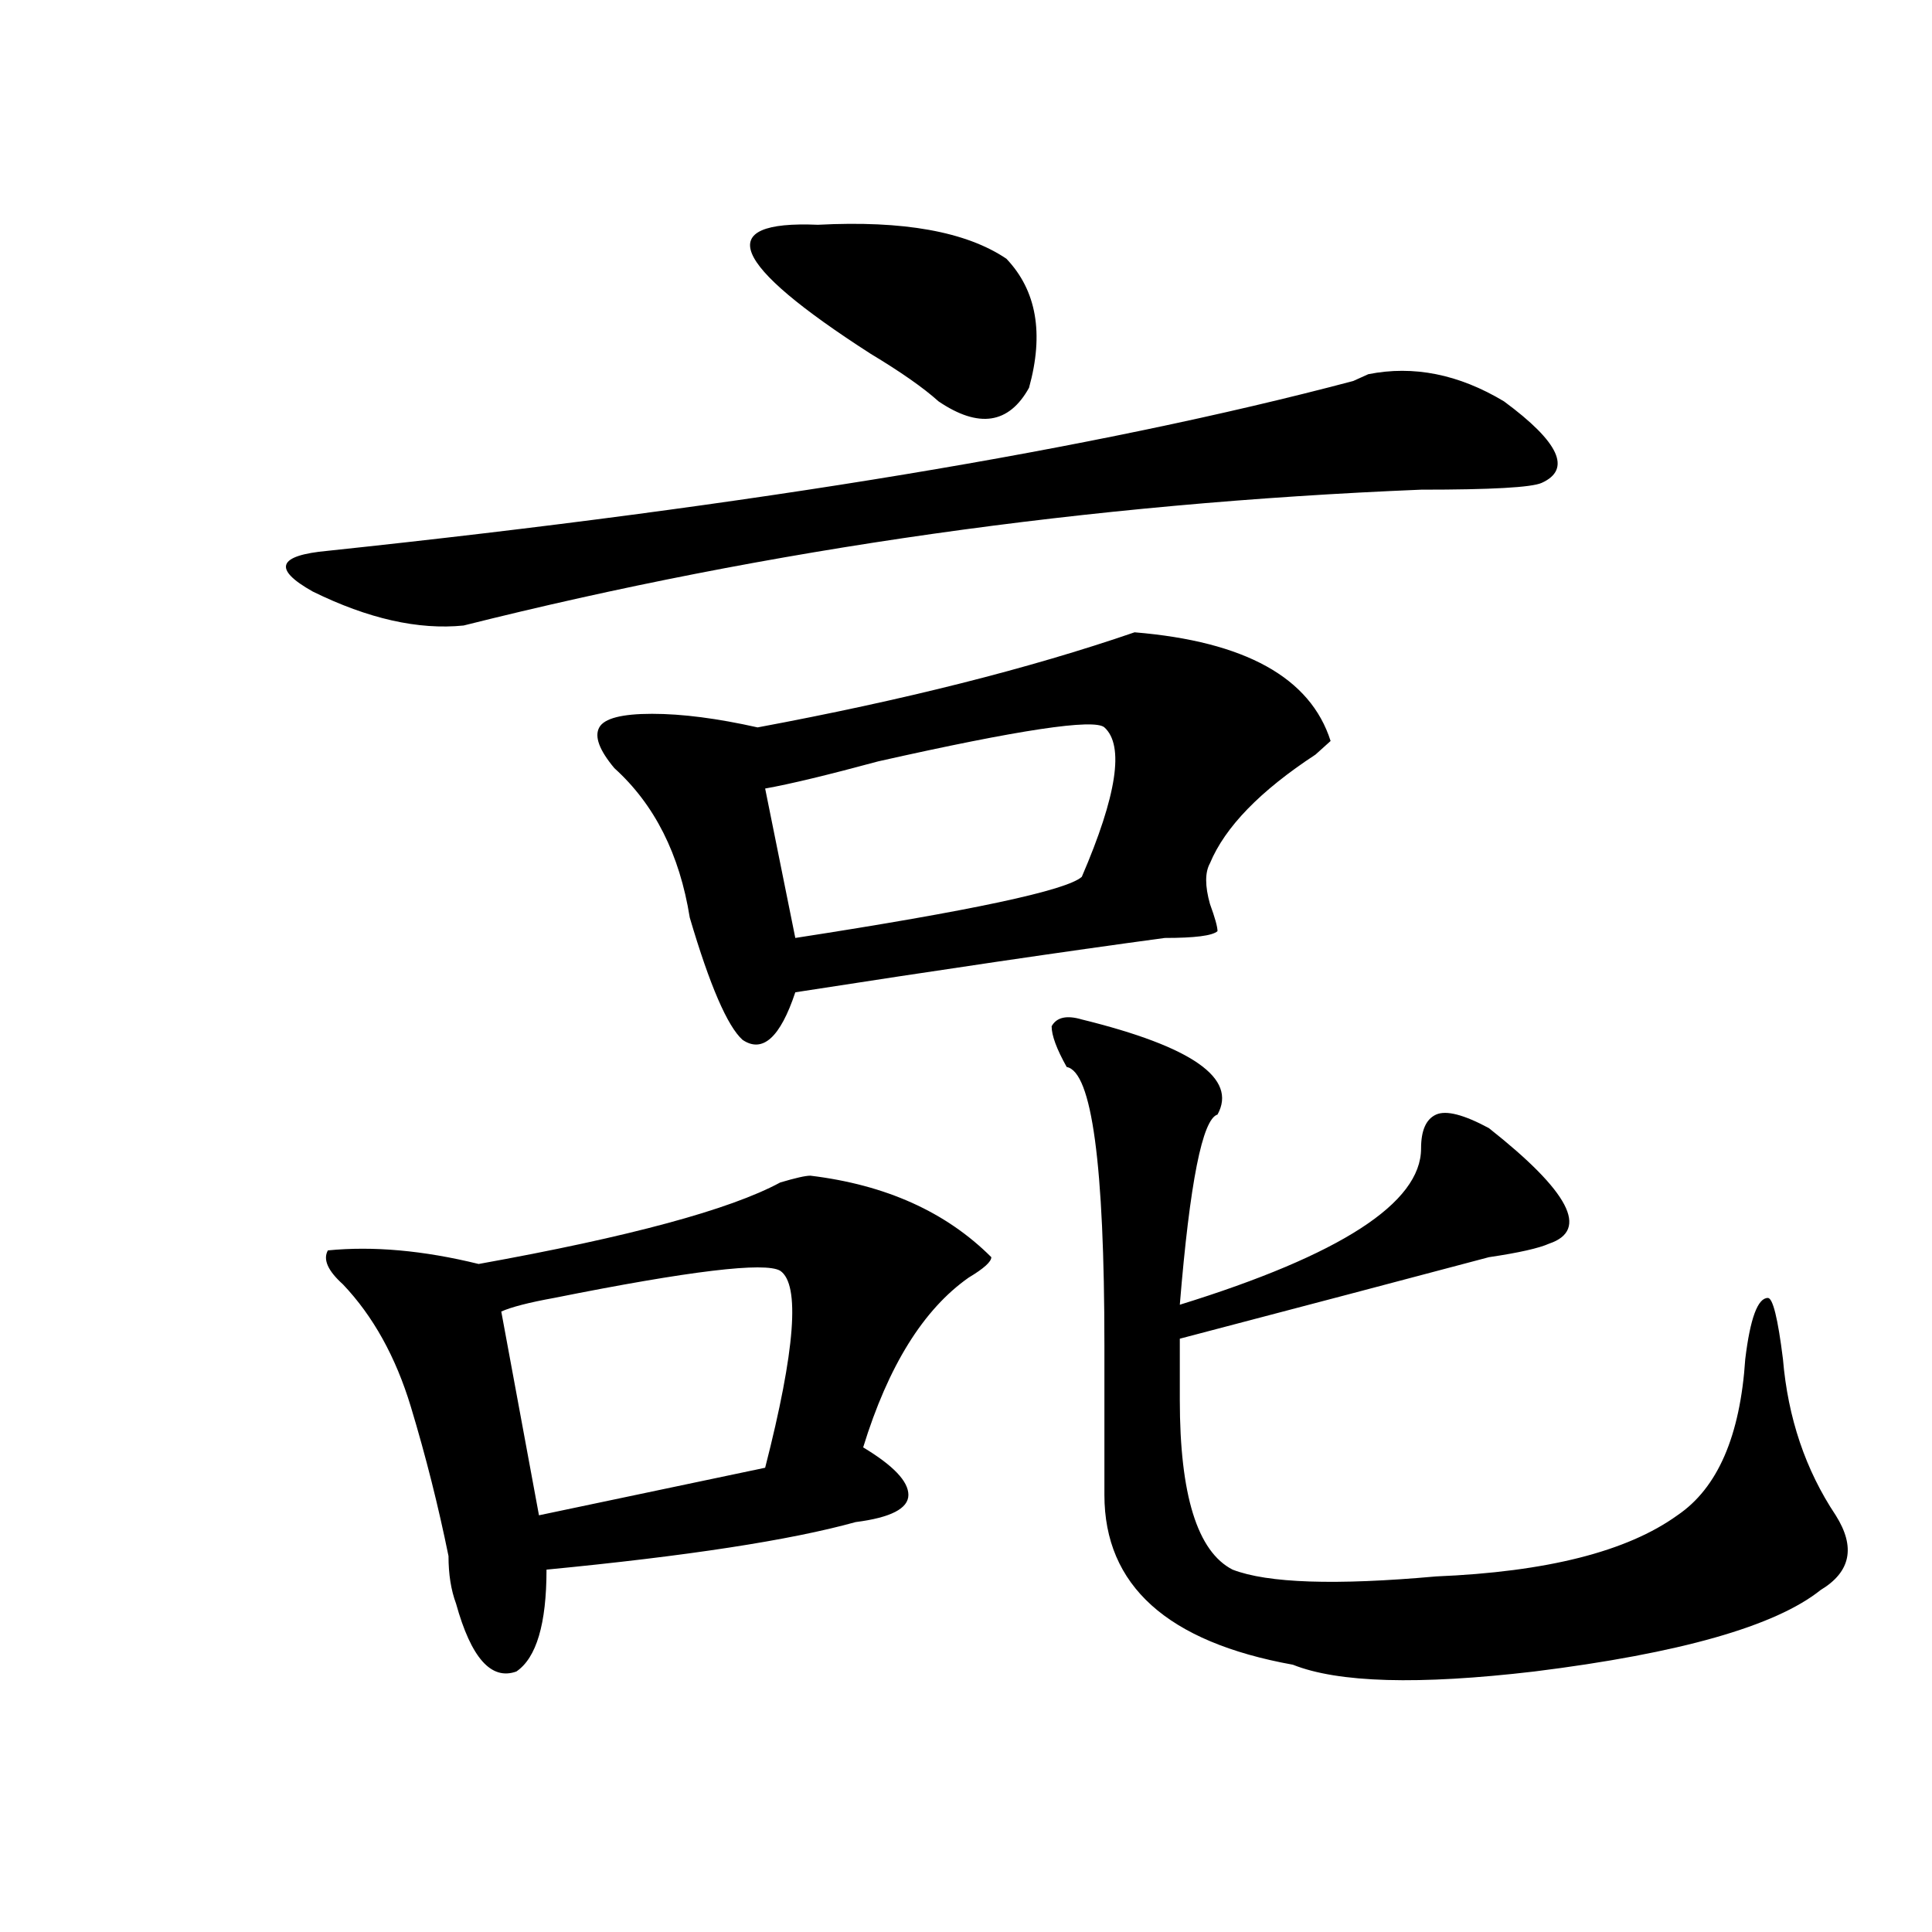 <?xml version="1.0" encoding="utf-8"?>
<!-- Generator: Adobe Illustrator 16.0.0, SVG Export Plug-In . SVG Version: 6.00 Build 0)  -->
<!DOCTYPE svg PUBLIC "-//W3C//DTD SVG 1.1//EN" "http://www.w3.org/Graphics/SVG/1.1/DTD/svg11.dtd">
<svg version="1.1" id="图层_1" xmlns="http://www.w3.org/2000/svg" xmlns:xlink="http://www.w3.org/1999/xlink" x="0px" y="0px"
	 width="1000px" height="1000px" viewBox="0 0 1000 1000" enable-background="new 0 0 1000 1000" xml:space="preserve">
<path d="M169.703,285.094c221.093-23.401,398.039-52.734,530.719-87.891l7.805-3.516c23.414-4.669,46.828,0,70.242,14.063
	c28.597,21.094,35.121,35.156,19.512,42.188c-5.243,2.362-26.036,3.516-62.438,3.516c-171.703,7.031-336.942,30.487-495.598,70.313
	c-23.414,2.362-49.45-3.516-78.047-17.578C141.046,294.487,143.667,287.456,169.703,285.094z M419.453,608.531
	c39.023,4.724,70.242,18.786,93.656,42.188c0,2.362-3.902,5.878-11.707,10.547c-23.414,16.425-41.646,45.703-54.633,87.891
	c15.609,9.394,23.414,17.578,23.414,24.609s-9.146,11.755-27.316,14.063c-33.841,9.394-87.192,17.578-159.996,24.609
	c0,28.125-5.243,45.703-15.609,52.734c-13.048,4.669-23.414-7.031-31.219-35.156c-2.622-7.031-3.902-15.271-3.902-24.609
	c-5.243-25.763-11.707-51.526-19.512-77.344c-7.805-25.763-19.512-46.856-35.121-63.281c-7.805-7.031-10.427-12.854-7.805-17.578
	c23.414-2.308,49.39,0,78.047,7.031c78.047-14.063,130.058-28.125,156.094-42.188C411.648,609.739,416.831,608.531,419.453,608.531z
	 M403.844,657.75c-7.805-4.669-46.828,0-117.07,14.063c-13.048,2.362-22.134,4.724-27.316,7.031l19.512,105.469l117.07-24.609
	C411.648,698.784,414.21,664.781,403.844,657.75z M587.254,327.281c57.194,4.724,91.034,23.456,101.461,56.25l-7.805,7.031
	c-28.657,18.786-46.828,37.519-54.633,56.25c-2.622,4.724-2.622,11.755,0,21.094c2.562,7.031,3.902,11.755,3.902,14.063
	c-2.622,2.362-11.707,3.516-27.316,3.516c-52.071,7.031-115.79,16.425-191.215,28.125c-7.805,23.456-16.95,31.641-27.316,24.609
	c-7.805-7.031-16.95-28.125-27.316-63.281c-5.243-32.794-18.231-58.558-39.023-77.344c-7.805-9.339-10.427-16.37-7.805-21.094
	c2.562-4.669,11.707-7.031,27.316-7.031s33.78,2.362,54.633,7.031C467.562,362.438,532.621,346.067,587.254,327.281z
	 M520.914,133.922c15.609,16.424,19.512,38.672,11.707,66.797c-10.427,18.786-26.036,21.094-46.828,7.031
	c-7.805-7.031-19.512-15.216-35.121-24.609c-72.864-46.857-81.949-69.104-27.316-66.797
	C467.562,114.036,500.062,119.859,520.914,133.922z M571.645,376.5c-5.243-4.669-44.267,1.208-117.07,17.578
	c-26.036,7.031-45.548,11.755-58.535,14.063l15.609,77.344c91.034-14.063,140.484-24.609,148.289-31.641
	C578.108,411.656,582.011,385.894,571.645,376.5z M559.938,527.672c57.194,14.063,80.608,30.487,70.242,49.219
	c-7.805,2.362-14.329,35.156-19.512,98.438c83.229-25.763,124.875-52.734,124.875-80.859c0-9.339,2.562-15.216,7.805-17.578
	c5.183-2.308,14.269,0,27.316,7.031c41.585,32.849,52.011,52.734,31.219,59.766c-5.243,2.362-15.609,4.724-31.219,7.031
	c-44.267,11.755-97.559,25.817-159.996,42.188c0,7.031,0,17.578,0,31.641c0,49.219,9.085,78.552,27.316,87.891
	c18.171,7.031,53.292,8.185,105.363,3.516c57.194-2.362,98.839-12.854,124.875-31.641c20.792-14.063,32.499-40.979,35.121-80.859
	c2.562-21.094,6.464-31.641,11.707-31.641c2.562,0,5.183,10.547,7.805,31.641c2.562,30.487,11.707,57.458,27.316,80.859
	c10.366,16.425,7.805,29.278-7.805,38.672c-23.414,18.731-72.864,32.794-148.289,42.188c-59.876,7.031-101.461,5.822-124.875-3.516
	c-65.06-11.756-97.559-41.034-97.559-87.891c0-18.731,0-44.495,0-77.344c0-93.714-6.524-141.778-19.512-144.141
	c-5.243-9.339-7.805-16.37-7.805-21.094C546.89,526.519,552.133,525.364,559.938,527.672z"/>
</svg>
